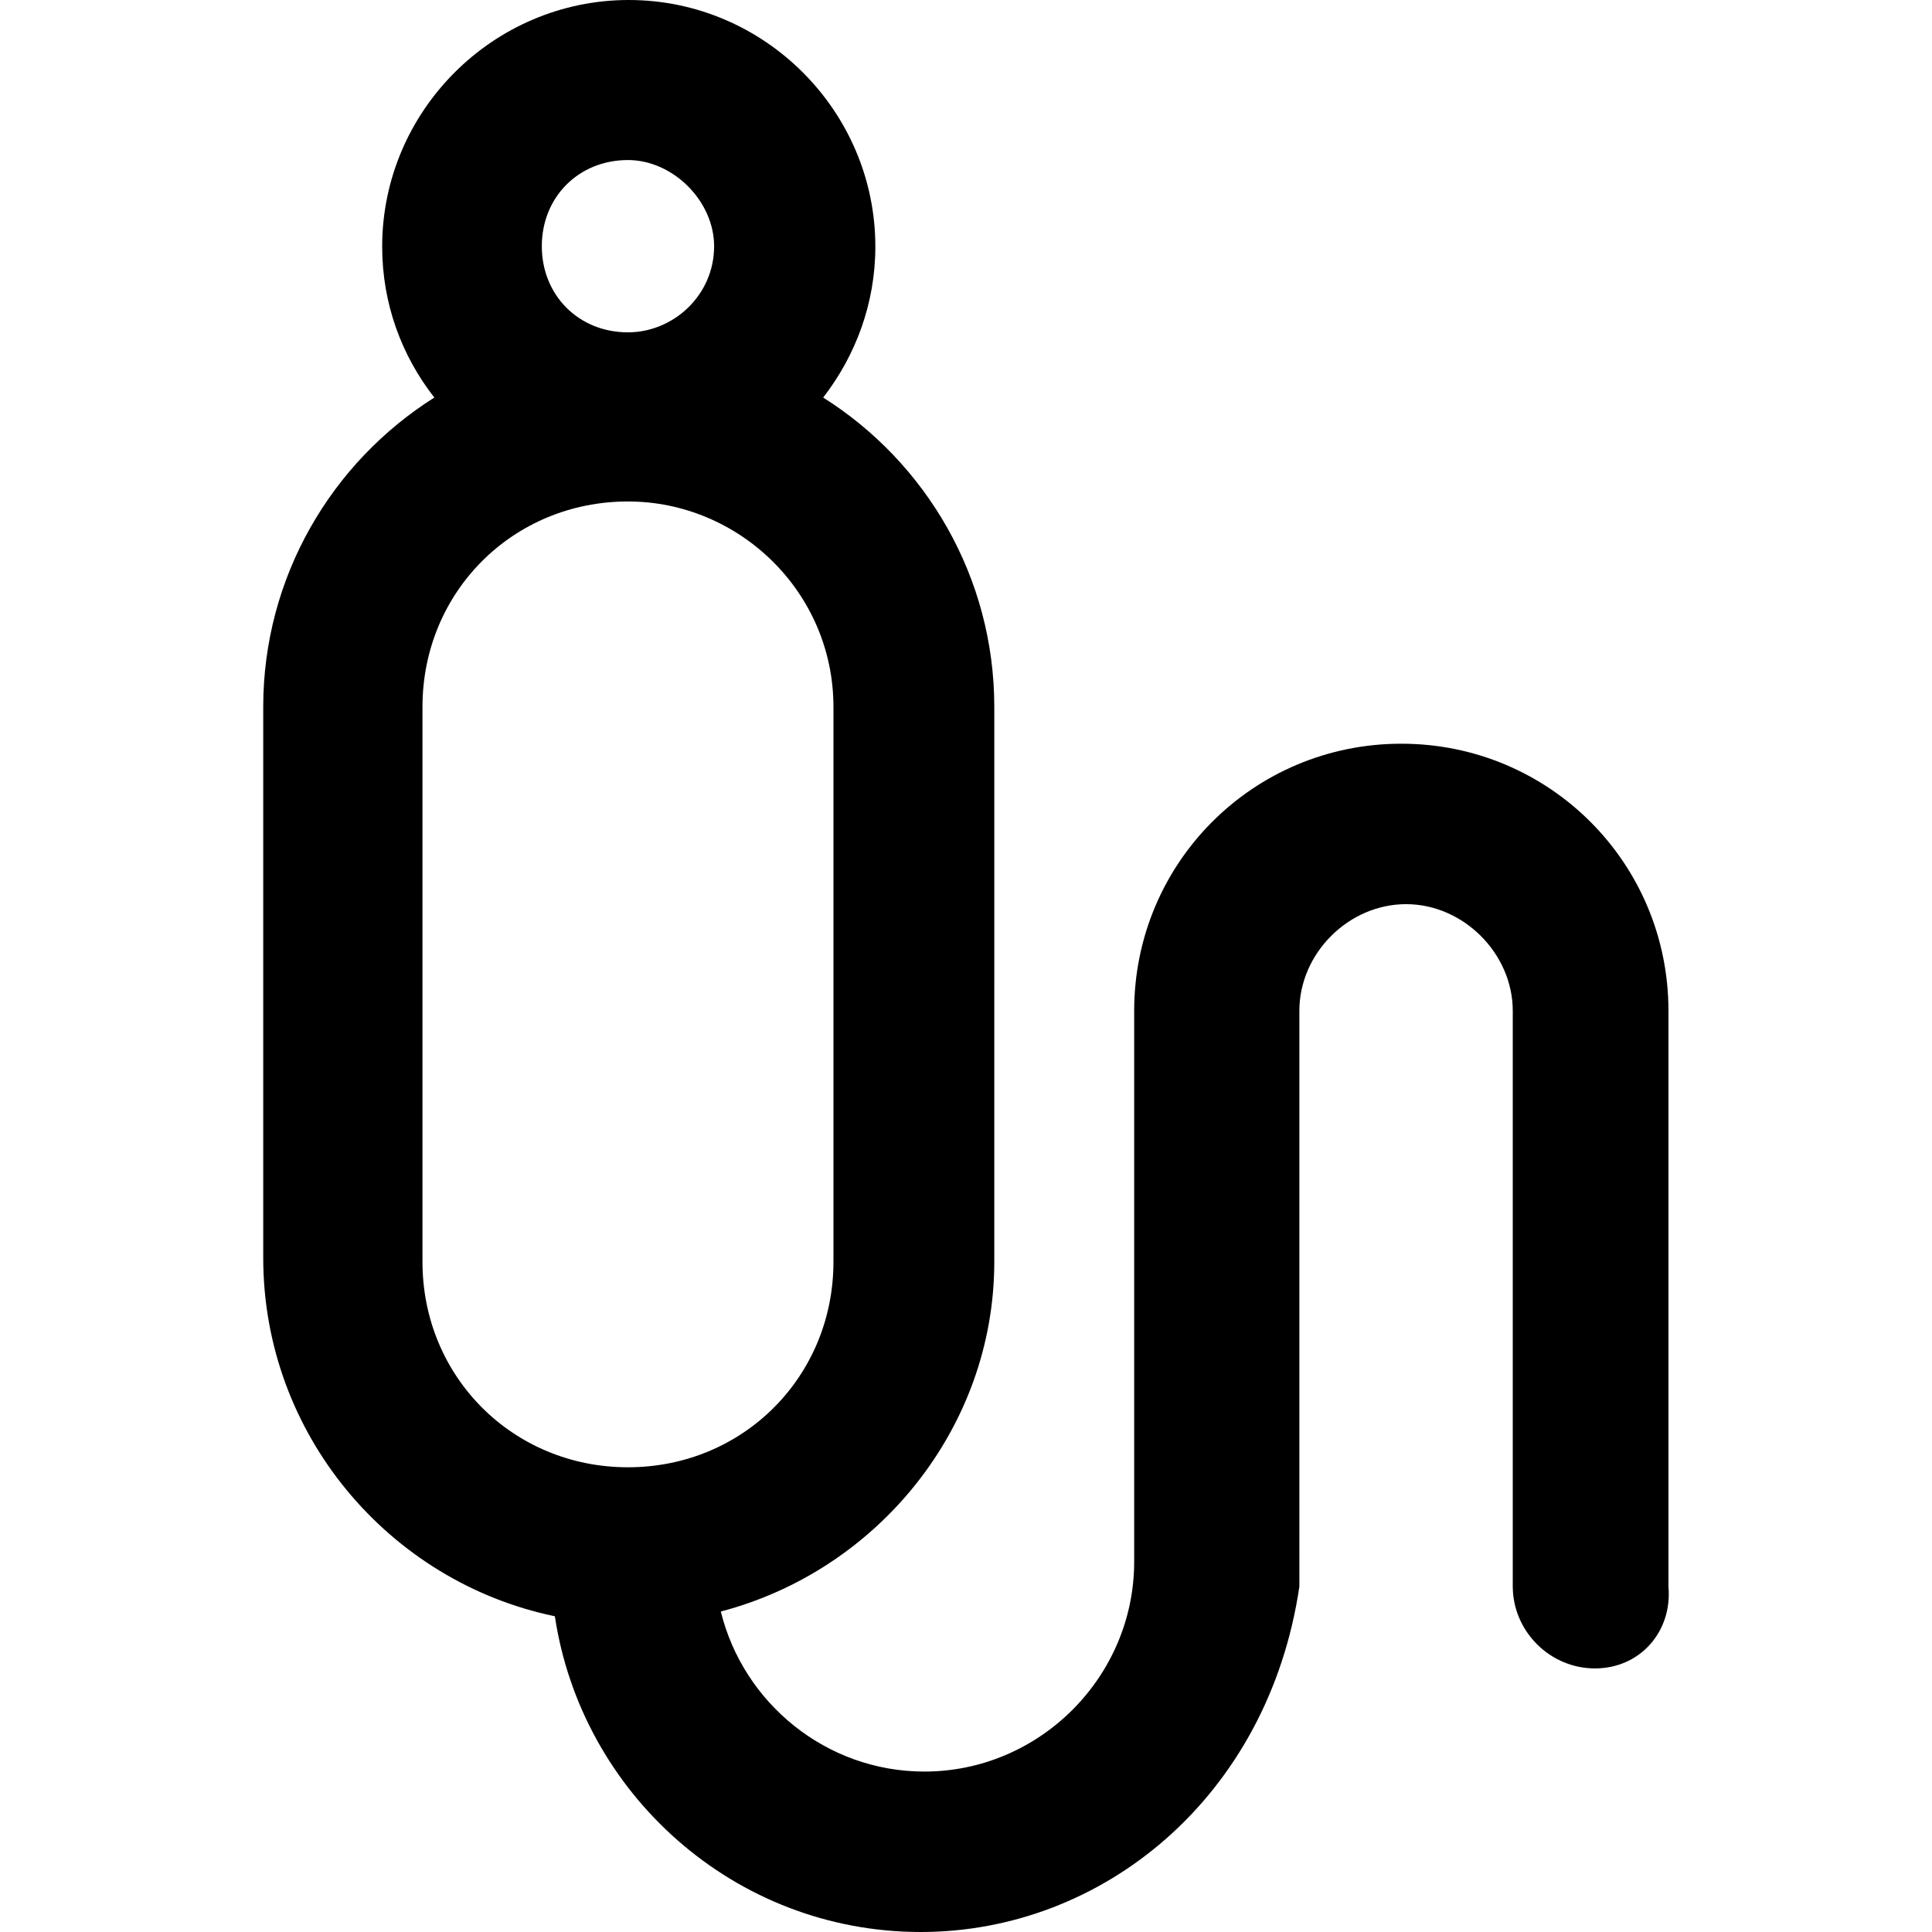 <?xml version="1.0" encoding="iso-8859-1"?>
<!-- Uploaded to: SVG Repo, www.svgrepo.com, Generator: SVG Repo Mixer Tools -->
<svg fill="#000000" height="800px" width="800px" version="1.1" id="Layer_1" xmlns="http://www.w3.org/2000/svg" xmlns:xlink="http://www.w3.org/1999/xlink" 
	 viewBox="0 0 488.9 488.9" xml:space="preserve">
<g>
	<path d="M422.209,401.5V255.8c0-37.5-30.2-67.6-67.6-67.6c-37.5,0-67.6,30.2-67.6,67.6v139.4c0,29.1-23.9,53.1-53.1,53.1
		c-24.8,0-45.8-17.3-51.5-40.5c39.7-10.4,69.2-46.5,69.2-88.5V178.9c0-32.9-17.3-61.9-43.3-78.3c8.2-10.6,13.2-23.8,13.2-38.2
		c0-34.3-28.1-62.4-62.4-62.4s-62.4,28.1-62.4,62.4c0,14.4,4.9,27.6,13.2,38.2c-26,16.4-43.3,45.4-43.3,78.3v139.4
		c0,44.6,31.8,82,73.8,90.7c6.7,44.7,45.3,79.9,92.6,79.9c46,0,87.9-34.1,95.8-87.4V255.8c0-14.6,12.5-27,27-27s27,12.5,27,27v145.6
		c0,11.4,9.4,20.8,20.8,20.8S423.209,412.9,422.209,401.5z M158.909,40.5c11.4,0,21.8,10.4,21.8,21.8c0,12.5-10.4,21.8-21.8,21.8
		c-12.5,0-21.8-9.4-21.8-21.8S146.409,40.5,158.909,40.5z M106.909,319.3V178.9c0-29.1,22.9-52,52-52c28.1,0,52,22.9,52,52v140.4
		c0,29.1-22.9,52-52,52S106.909,348.4,106.909,319.3z"/>
</g>
</svg>